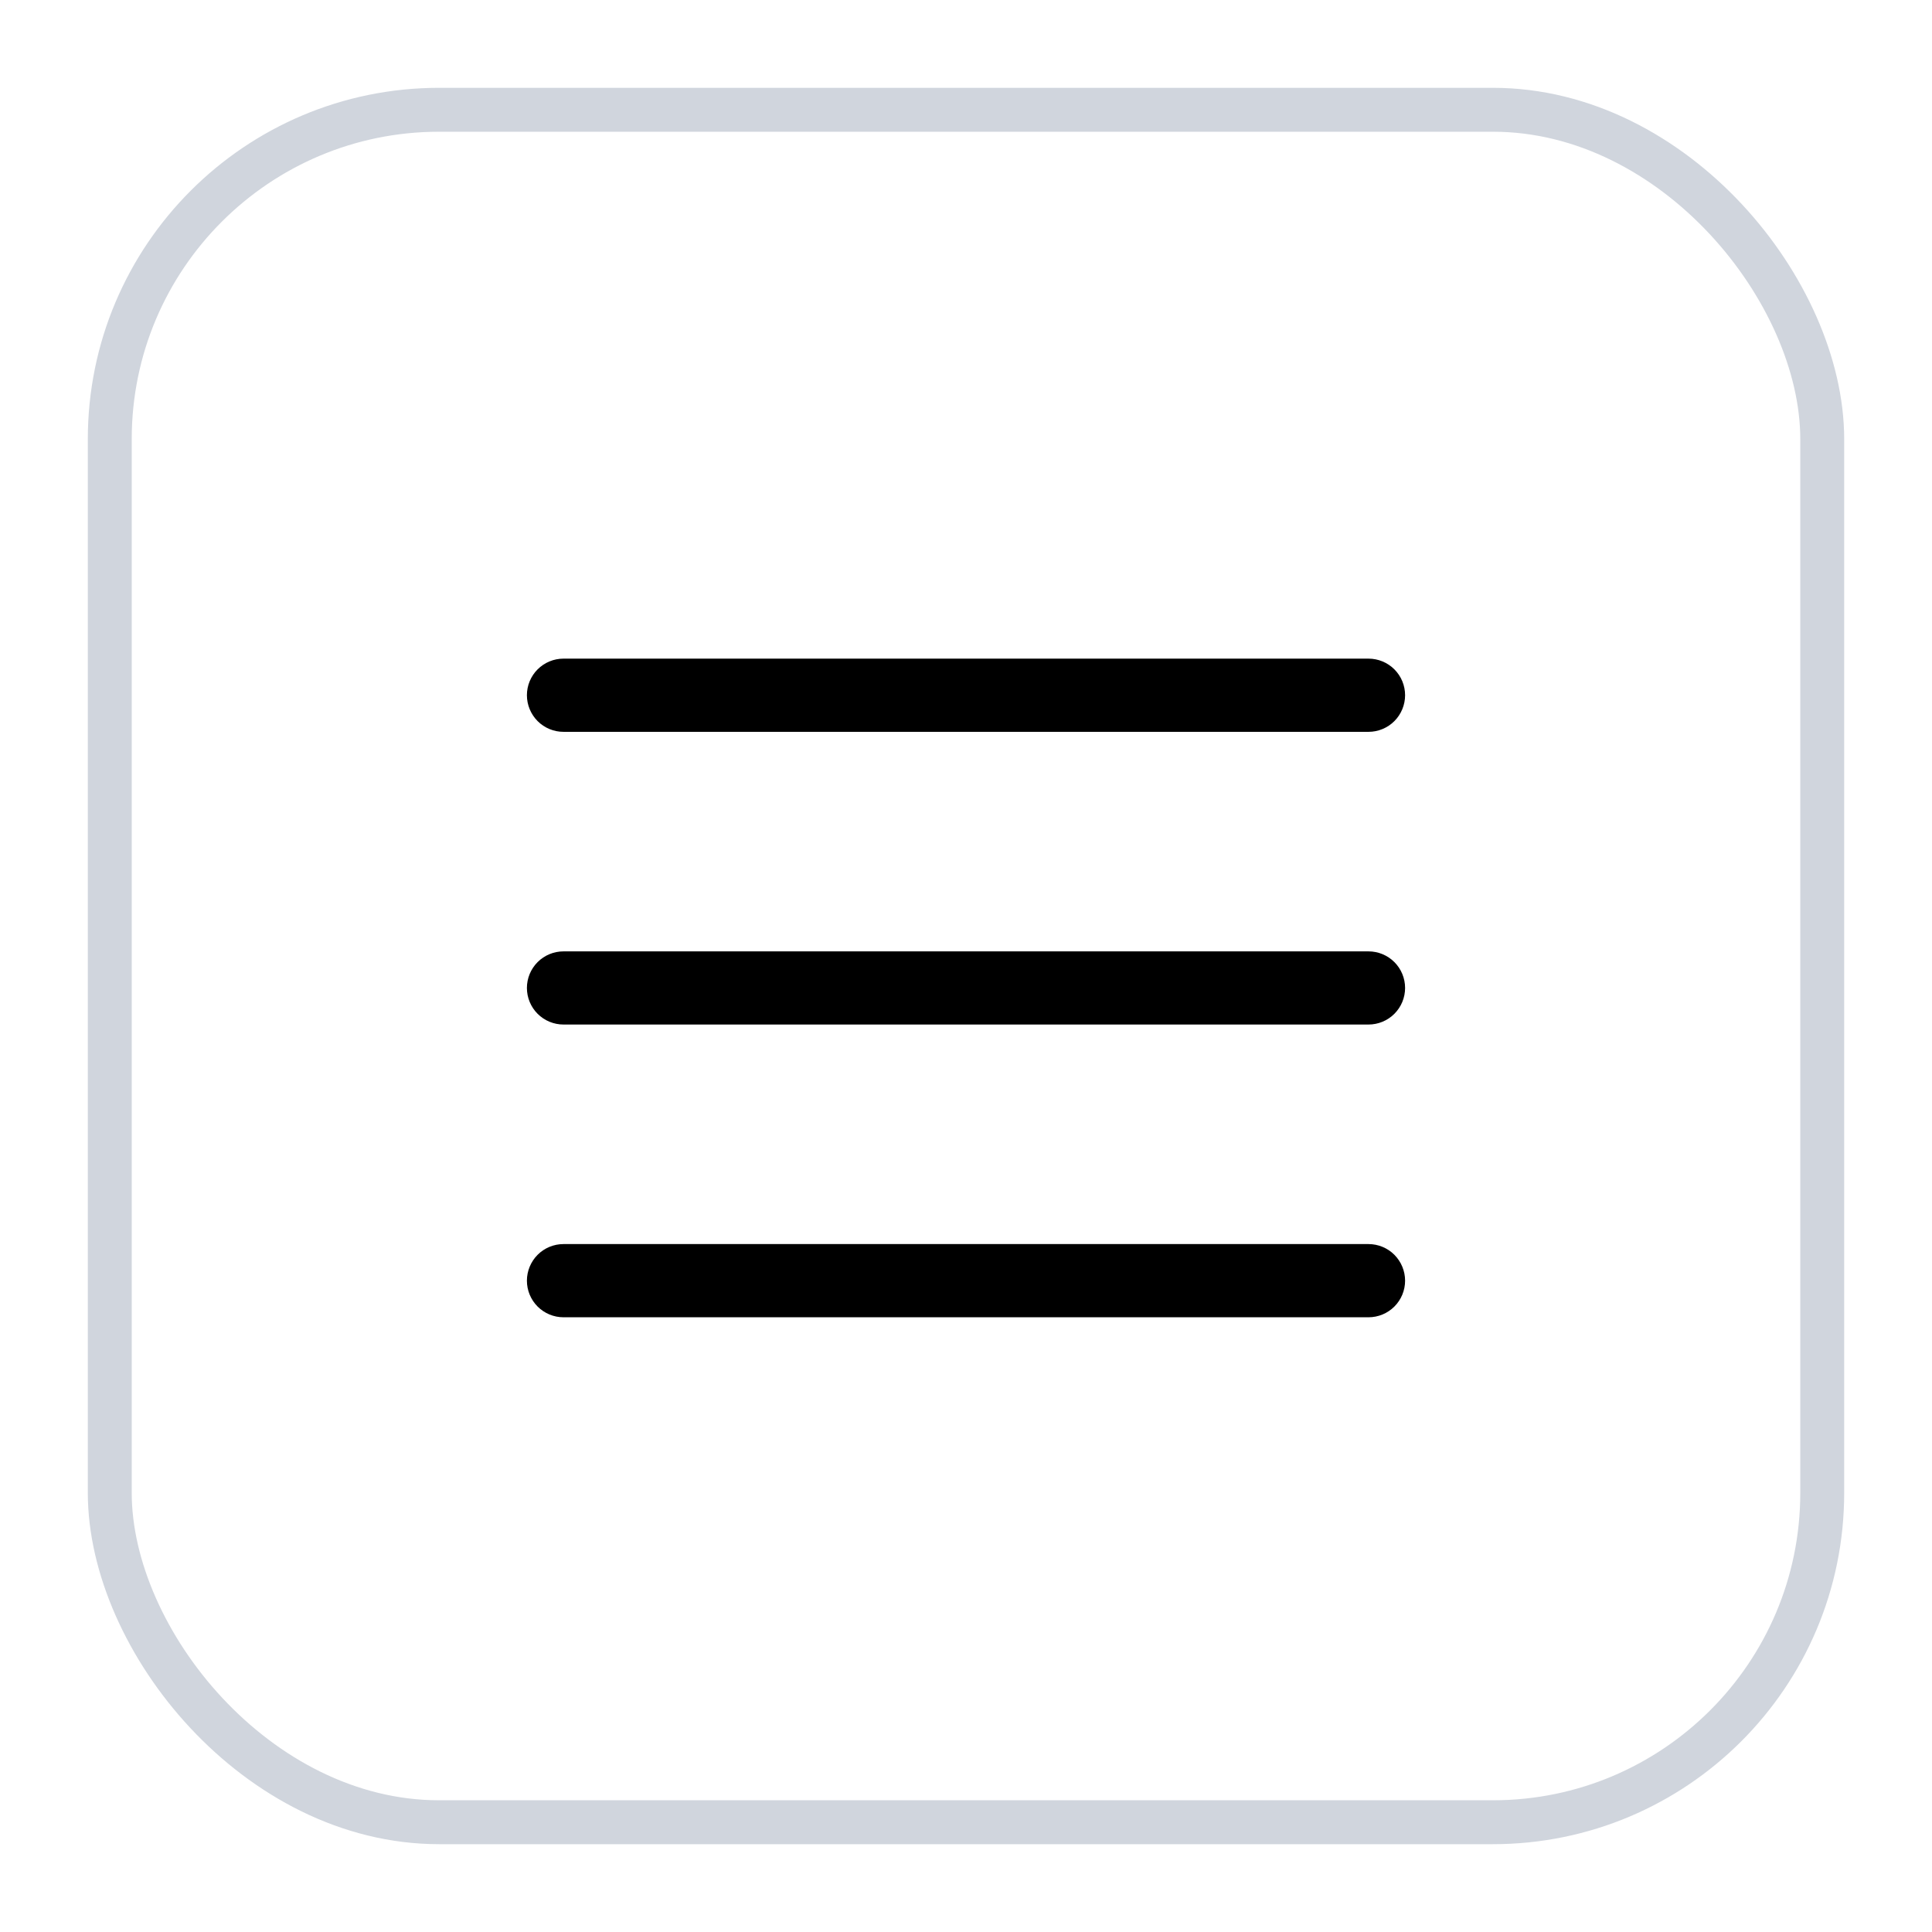 <svg width="44" height="44" viewBox="0 0 44 44" fill="none" xmlns="http://www.w3.org/2000/svg">
<g filter="url(#filter0_d_2988_10215)">
<rect x="2" y="1" width="40" height="40" rx="8" fill="white"/>
<rect x="2.5" y="1.5" width="39" height="39" rx="7.5" stroke="#D0D5DD"/>
<path d="M32 21.5C32 21.721 31.912 21.933 31.756 22.089C31.6 22.245 31.388 22.333 31.167 22.333H12.833C12.612 22.333 12.4 22.245 12.244 22.089C12.088 21.933 12 21.721 12 21.5C12 21.279 12.088 21.067 12.244 20.911C12.4 20.755 12.612 20.667 12.833 20.667H31.167C31.388 20.667 31.6 20.755 31.756 20.911C31.912 21.067 32 21.279 32 21.5ZM12.833 15.667H31.167C31.388 15.667 31.6 15.579 31.756 15.423C31.912 15.266 32 15.054 32 14.833C32 14.612 31.912 14.4 31.756 14.244C31.6 14.088 31.388 14 31.167 14H12.833C12.612 14 12.4 14.088 12.244 14.244C12.088 14.4 12 14.612 12 14.833C12 15.054 12.088 15.266 12.244 15.423C12.4 15.579 12.612 15.667 12.833 15.667ZM31.167 27.333H12.833C12.612 27.333 12.4 27.421 12.244 27.577C12.088 27.734 12 27.946 12 28.167C12 28.388 12.088 28.6 12.244 28.756C12.4 28.912 12.612 29 12.833 29H31.167C31.388 29 31.6 28.912 31.756 28.756C31.912 28.6 32 28.388 32 28.167C32 27.946 31.912 27.734 31.756 27.577C31.6 27.421 31.388 27.333 31.167 27.333Z" fill="black"/>
</g>
<defs>
<filter id="filter0_d_2988_10215" x="0" y="0" width="44" height="44" filterUnits="userSpaceOnUse" color-interpolation-filters="sRGB">
<feFlood flood-opacity="0" result="BackgroundImageFix"/>
<feColorMatrix in="SourceAlpha" type="matrix" values="0 0 0 0 0 0 0 0 0 0 0 0 0 0 0 0 0 0 127 0" result="hardAlpha"/>
<feOffset dy="1"/>
<feGaussianBlur stdDeviation="1"/>
<feColorMatrix type="matrix" values="0 0 0 0 0.063 0 0 0 0 0.094 0 0 0 0 0.157 0 0 0 0.05 0"/>
<feBlend mode="normal" in2="BackgroundImageFix" result="effect1_dropShadow_2988_10215"/>
<feBlend mode="normal" in="SourceGraphic" in2="effect1_dropShadow_2988_10215" result="shape"/>
</filter>
</defs>
</svg>
